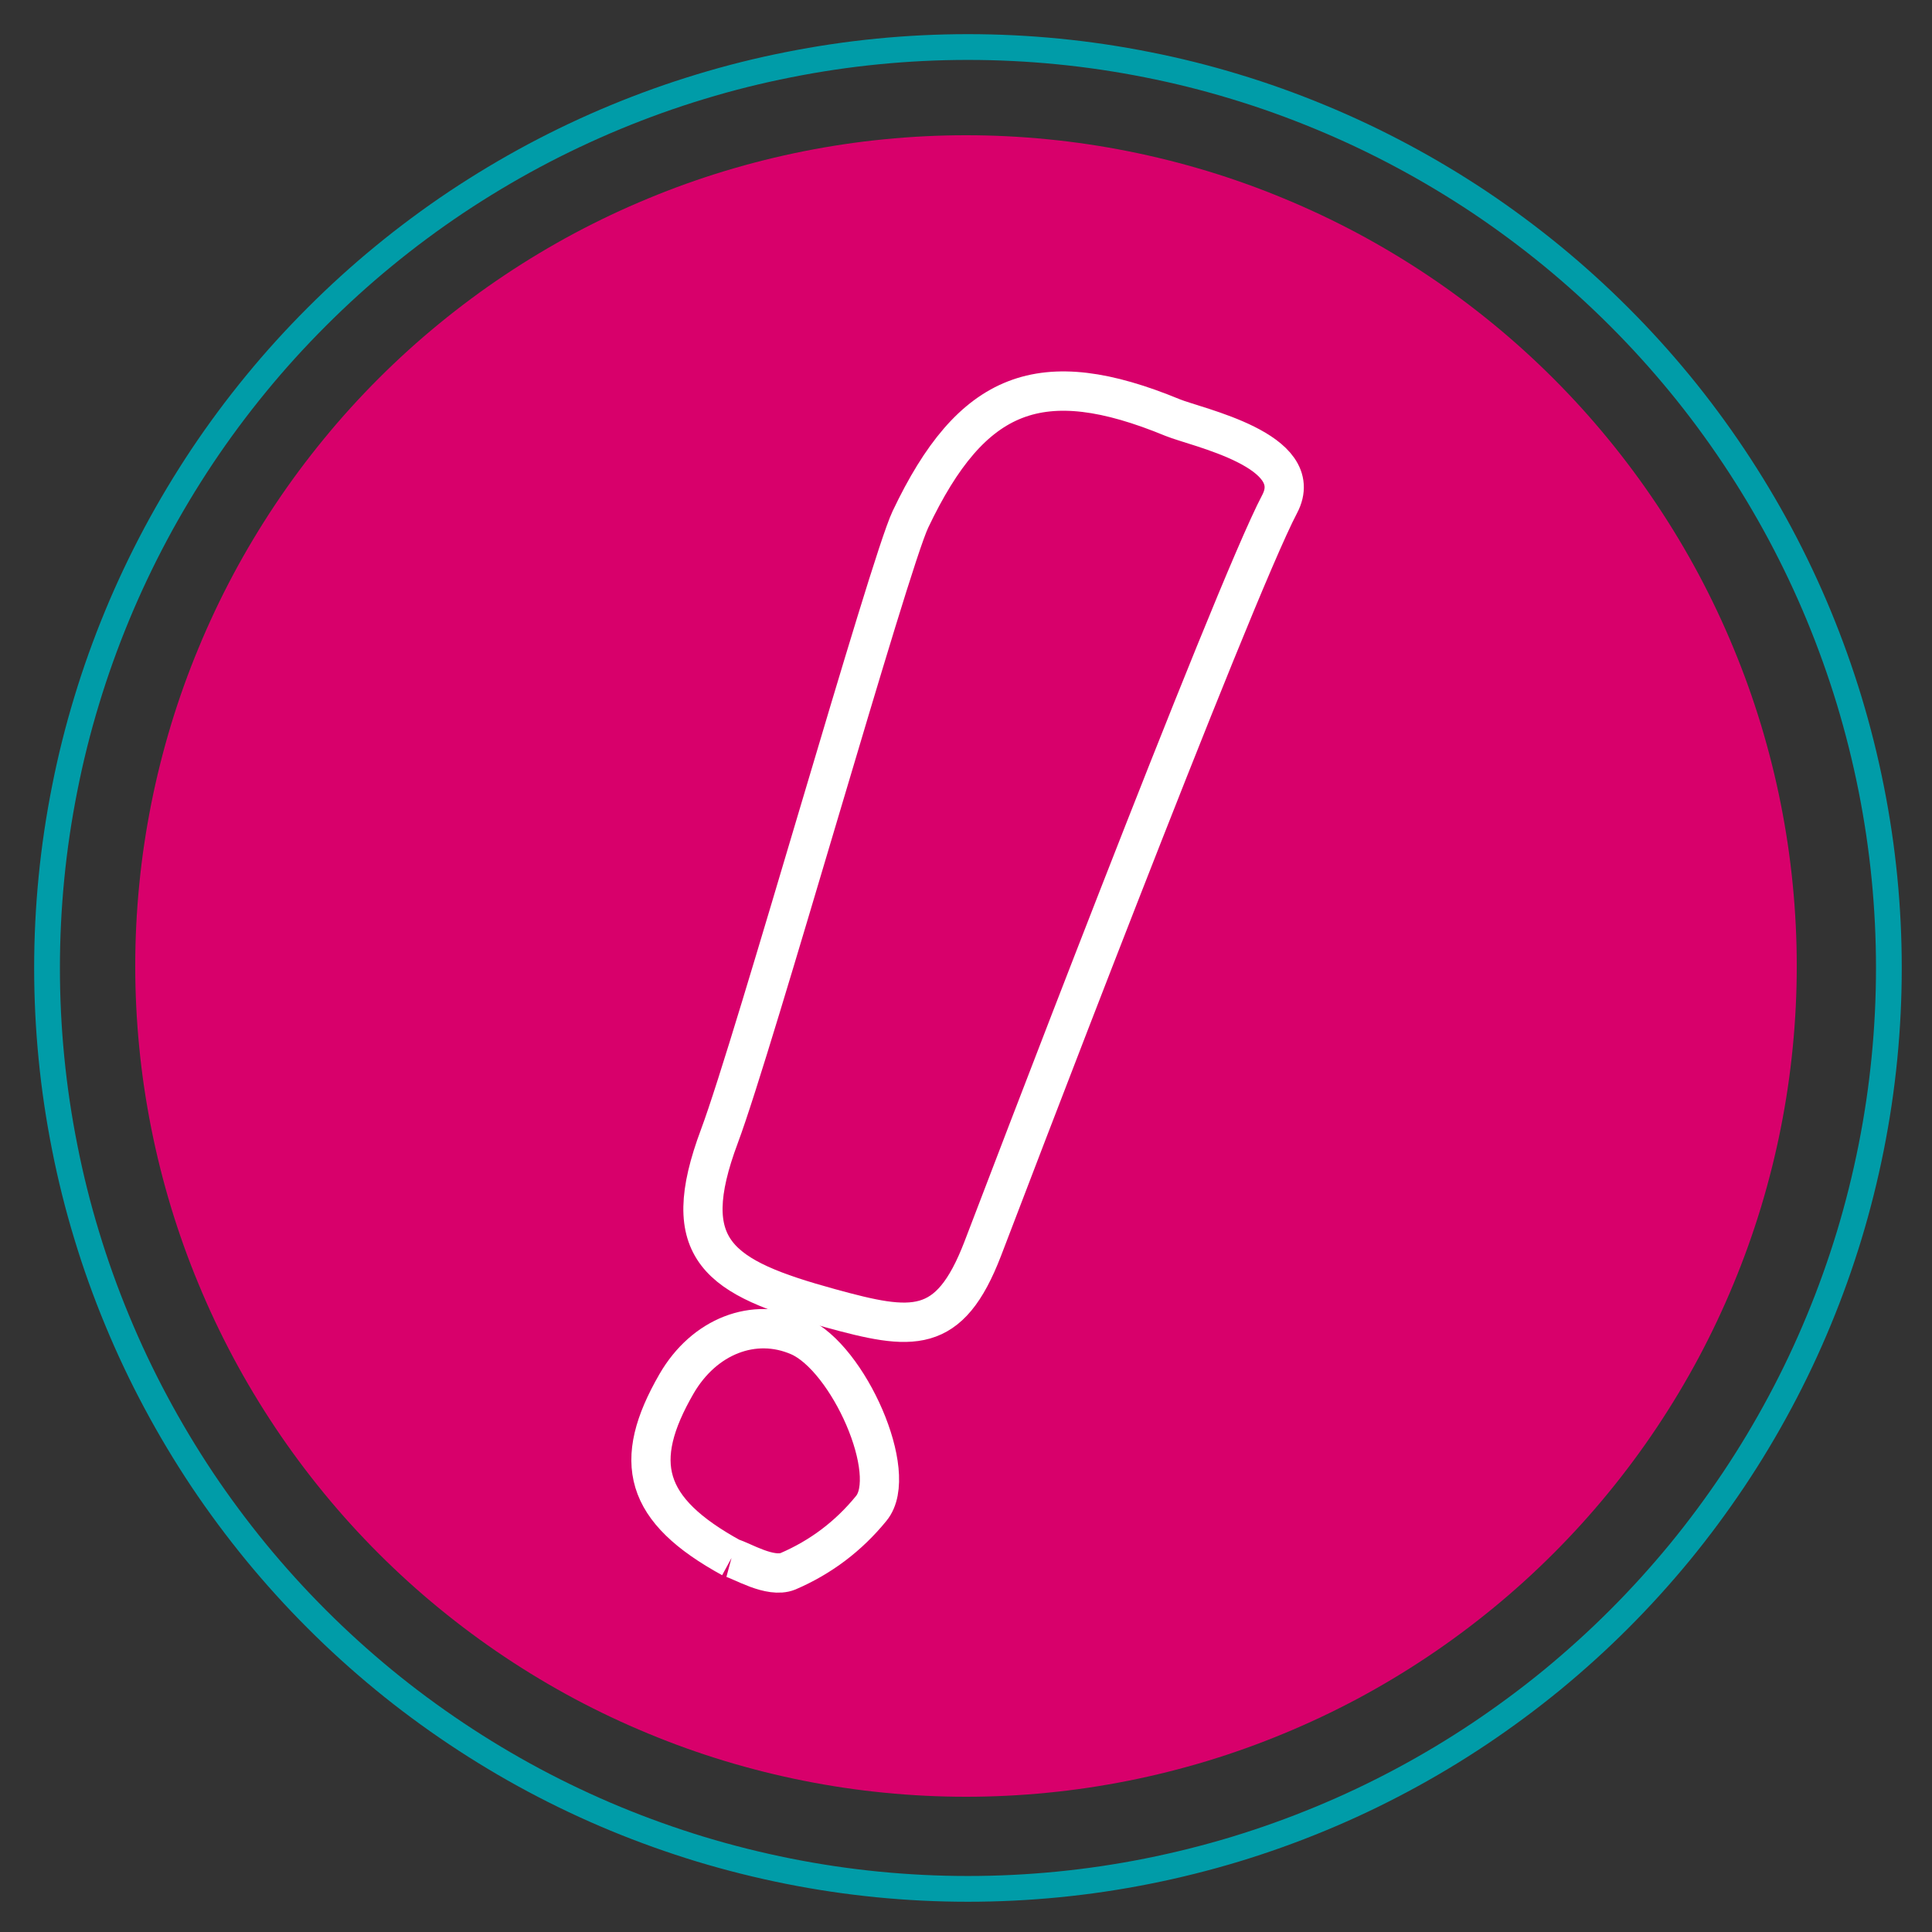 <svg xmlns="http://www.w3.org/2000/svg" xmlns:xlink="http://www.w3.org/1999/xlink" width="150" viewBox="0 0 112.5 112.5" height="150" preserveAspectRatio="xMidYMid meet"><rect x="0" y="0" width="112.5" height="112.5" fill="#333333" stroke="none"/><defs><clipPath id="4b88ea5293"><path d="M 1.988 1.988 L 110.738 1.988 L 110.738 110.738 L 1.988 110.738 Z M 1.988 1.988 " clip-rule="nonzero"></path></clipPath><clipPath id="acb5616707"><path d="M 7.875 7.875 L 104.625 7.875 L 104.625 104.625 L 7.875 104.625 Z M 7.875 7.875 " clip-rule="nonzero"></path></clipPath><clipPath id="0110becf3c"><path d="M 32.926 17.633 L 79.426 17.633 L 79.426 90 L 32.926 90 Z M 32.926 17.633 " clip-rule="nonzero"></path></clipPath><clipPath id="ef948ee5c0"><path d="M 32.926 64 L 65 64 L 65 94.883 L 32.926 94.883 Z M 32.926 64 " clip-rule="nonzero"></path></clipPath></defs><g clip-path="url(#4b88ea5293)"><path stroke-linecap="butt" transform="matrix(0.75, 0, 0, 0.75, 1.988, 1.988)" fill="none" stroke-linejoin="miter" d="M 144.001 72.501 C 144.001 74.84 143.886 77.178 143.657 79.506 C 143.428 81.84 143.084 84.152 142.626 86.449 C 142.168 88.746 141.6 91.017 140.923 93.256 C 140.241 95.496 139.454 97.699 138.558 99.86 C 137.663 102.027 136.663 104.142 135.558 106.204 C 134.454 108.272 133.251 110.277 131.949 112.225 C 130.647 114.168 129.256 116.048 127.772 117.86 C 126.282 119.668 124.715 121.402 123.058 123.058 C 121.402 124.715 119.668 126.282 117.86 127.772 C 116.048 129.256 114.168 130.647 112.225 131.949 C 110.277 133.251 108.272 134.454 106.204 135.558 C 104.142 136.663 102.027 137.663 99.86 138.558 C 97.699 139.454 95.496 140.241 93.256 140.923 C 91.017 141.6 88.746 142.168 86.449 142.626 C 84.152 143.084 81.84 143.428 79.506 143.657 C 77.178 143.886 74.84 144.001 72.501 144.001 C 70.157 144.001 67.824 143.886 65.491 143.657 C 63.163 143.428 60.85 143.084 58.553 142.626 C 56.256 142.168 53.985 141.6 51.746 140.923 C 49.506 140.241 47.303 139.454 45.136 138.558 C 42.975 137.663 40.86 136.663 38.793 135.558 C 36.73 134.454 34.725 133.251 32.777 131.949 C 30.829 130.647 28.949 129.256 27.142 127.772 C 25.329 126.282 23.6 124.715 21.944 123.058 C 20.288 121.402 18.715 119.668 17.23 117.86 C 15.746 116.048 14.35 114.168 13.048 112.225 C 11.751 110.277 10.548 108.272 9.444 106.204 C 8.34 104.142 7.34 102.027 6.444 99.86 C 5.548 97.699 4.756 95.496 4.079 93.256 C 3.397 91.017 2.829 88.746 2.376 86.449 C 1.918 84.152 1.574 81.84 1.345 79.506 C 1.116 77.178 1.001 74.84 1.001 72.501 C 1.001 70.157 1.116 67.824 1.345 65.491 C 1.574 63.163 1.918 60.85 2.376 58.553 C 2.829 56.256 3.397 53.985 4.079 51.746 C 4.756 49.506 5.548 47.303 6.444 45.136 C 7.34 42.975 8.34 40.86 9.444 38.793 C 10.548 36.73 11.751 34.725 13.048 32.777 C 14.35 30.829 15.746 28.949 17.23 27.142 C 18.715 25.329 20.288 23.6 21.944 21.944 C 23.6 20.288 25.329 18.715 27.142 17.23 C 28.949 15.746 30.829 14.35 32.777 13.048 C 34.725 11.751 36.73 10.548 38.793 9.444 C 40.86 8.34 42.975 7.34 45.136 6.444 C 47.303 5.548 49.506 4.756 51.746 4.079 C 53.985 3.397 56.256 2.829 58.553 2.376 C 60.85 1.918 63.163 1.574 65.491 1.345 C 67.824 1.116 70.157 1.001 72.501 1.001 C 74.84 1.001 77.178 1.116 79.506 1.345 C 81.84 1.574 84.152 1.918 86.449 2.376 C 88.746 2.829 91.017 3.397 93.256 4.079 C 95.496 4.756 97.699 5.548 99.86 6.444 C 102.027 7.34 104.142 8.34 106.204 9.444 C 108.272 10.548 110.277 11.751 112.225 13.048 C 114.168 14.35 116.048 15.746 117.86 17.23 C 119.668 18.715 121.402 20.288 123.058 21.944 C 124.715 23.6 126.282 25.329 127.772 27.142 C 129.256 28.949 130.647 30.829 131.949 32.777 C 133.251 34.725 134.454 36.73 135.558 38.793 C 136.663 40.86 137.663 42.975 138.558 45.136 C 139.454 47.303 140.241 49.506 140.923 51.746 C 141.6 53.985 142.168 56.256 142.626 58.553 C 143.084 60.85 143.428 63.163 143.657 65.491 C 143.886 67.824 144.001 70.157 144.001 72.501 Z M 144.001 72.501 " stroke="#009ca8" stroke-width="2" stroke-opacity="1" stroke-miterlimit="4"></path></g><g clip-path="url(#acb5616707)"><path fill="#d8006b" d="M 56.25 7.875 C 57.836 7.875 59.414 7.953 60.992 8.109 C 62.566 8.262 64.133 8.496 65.688 8.805 C 67.242 9.113 68.777 9.5 70.293 9.957 C 71.809 10.418 73.297 10.949 74.762 11.559 C 76.227 12.164 77.656 12.84 79.055 13.586 C 80.449 14.332 81.809 15.148 83.125 16.027 C 84.441 16.906 85.715 17.852 86.938 18.855 C 88.164 19.859 89.336 20.922 90.457 22.043 C 91.578 23.164 92.641 24.336 93.645 25.562 C 94.648 26.785 95.594 28.059 96.473 29.375 C 97.352 30.691 98.168 32.051 98.914 33.445 C 99.66 34.844 100.336 36.273 100.941 37.738 C 101.551 39.203 102.082 40.691 102.543 42.207 C 103 43.723 103.387 45.258 103.695 46.812 C 104.004 48.367 104.238 49.934 104.391 51.508 C 104.547 53.086 104.625 54.664 104.625 56.25 C 104.625 57.836 104.547 59.414 104.391 60.992 C 104.238 62.566 104.004 64.133 103.695 65.688 C 103.387 67.242 103 68.777 102.543 70.293 C 102.082 71.809 101.551 73.297 100.941 74.762 C 100.336 76.227 99.66 77.656 98.914 79.055 C 98.168 80.449 97.352 81.809 96.473 83.125 C 95.594 84.441 94.648 85.715 93.645 86.938 C 92.641 88.164 91.578 89.336 90.457 90.457 C 89.336 91.578 88.164 92.641 86.938 93.645 C 85.715 94.648 84.441 95.594 83.125 96.473 C 81.809 97.352 80.449 98.168 79.055 98.914 C 77.656 99.66 76.227 100.336 74.762 100.941 C 73.297 101.551 71.809 102.082 70.293 102.543 C 68.777 103 67.242 103.387 65.688 103.695 C 64.133 104.004 62.566 104.238 60.992 104.391 C 59.414 104.547 57.836 104.625 56.25 104.625 C 54.664 104.625 53.086 104.547 51.508 104.391 C 49.934 104.238 48.367 104.004 46.812 103.695 C 45.258 103.387 43.723 103 42.207 102.543 C 40.691 102.082 39.203 101.551 37.738 100.941 C 36.273 100.336 34.844 99.66 33.445 98.914 C 32.051 98.168 30.691 97.352 29.375 96.473 C 28.059 95.594 26.785 94.648 25.562 93.645 C 24.336 92.641 23.164 91.578 22.043 90.457 C 20.922 89.336 19.859 88.164 18.855 86.938 C 17.852 85.715 16.906 84.441 16.027 83.125 C 15.148 81.809 14.332 80.449 13.586 79.055 C 12.84 77.656 12.164 76.227 11.559 74.762 C 10.949 73.297 10.418 71.809 9.957 70.293 C 9.5 68.777 9.113 67.242 8.805 65.688 C 8.496 64.133 8.262 62.566 8.109 60.992 C 7.953 59.414 7.875 57.836 7.875 56.25 C 7.875 54.664 7.953 53.086 8.109 51.508 C 8.262 49.934 8.496 48.367 8.805 46.812 C 9.113 45.258 9.5 43.723 9.957 42.207 C 10.418 40.691 10.949 39.203 11.559 37.738 C 12.164 36.273 12.84 34.844 13.586 33.445 C 14.332 32.051 15.148 30.691 16.027 29.375 C 16.906 28.059 17.852 26.785 18.855 25.562 C 19.859 24.336 20.922 23.164 22.043 22.043 C 23.164 20.922 24.336 19.859 25.562 18.855 C 26.785 17.852 28.059 16.906 29.375 16.027 C 30.691 15.148 32.051 14.332 33.445 13.586 C 34.844 12.84 36.273 12.164 37.738 11.559 C 39.203 10.949 40.691 10.418 42.207 9.957 C 43.723 9.5 45.258 9.113 46.812 8.805 C 48.367 8.496 49.934 8.262 51.508 8.109 C 53.086 7.953 54.664 7.875 56.25 7.875 Z M 56.25 7.875 " fill-opacity="1" fill-rule="nonzero"></path></g><g clip-path="url(#0110becf3c)"><path stroke-linecap="butt" transform="matrix(0.69, 0.323, -0.322, 0.692, 58.178, 19.146)" fill="none" stroke-linejoin="miter" d="M 28.528 64.086 C 29.019 71.197 26.298 72.037 19.855 73.14 C 11.126 74.632 7.375 74.102 6.652 64.831 C 6.065 57.285 -0.029 19.888 -0.001 16.039 C 0.084 5.127 4.009 1.029 14.885 0.522 C 16.83 0.433 25.325 -1.599 25.091 3.035 C 24.701 10.72 28.34 61.375 28.528 64.086 " stroke="#ffffff" stroke-width="3" stroke-opacity="1" stroke-miterlimit="4"></path></g><g clip-path="url(#ef948ee5c0)"><path stroke-linecap="butt" transform="matrix(0.69, 0.323, -0.322, 0.692, 41.667, 75.534)" fill="none" stroke-linejoin="miter" d="M 9.515 17.501 C 1.875 17.019 -0.517 14.1 0.088 7.251 C 0.462 3.065 3.3 0.105 7.032 0.001 C 11.151 -0.114 18.467 6.229 17.599 9.562 C 16.927 12.211 15.678 14.56 13.856 16.6 C 12.85 17.672 10.327 17.36 9.515 17.501 " stroke="#ffffff" stroke-width="3" stroke-opacity="1" stroke-miterlimit="4"></path></g></svg>